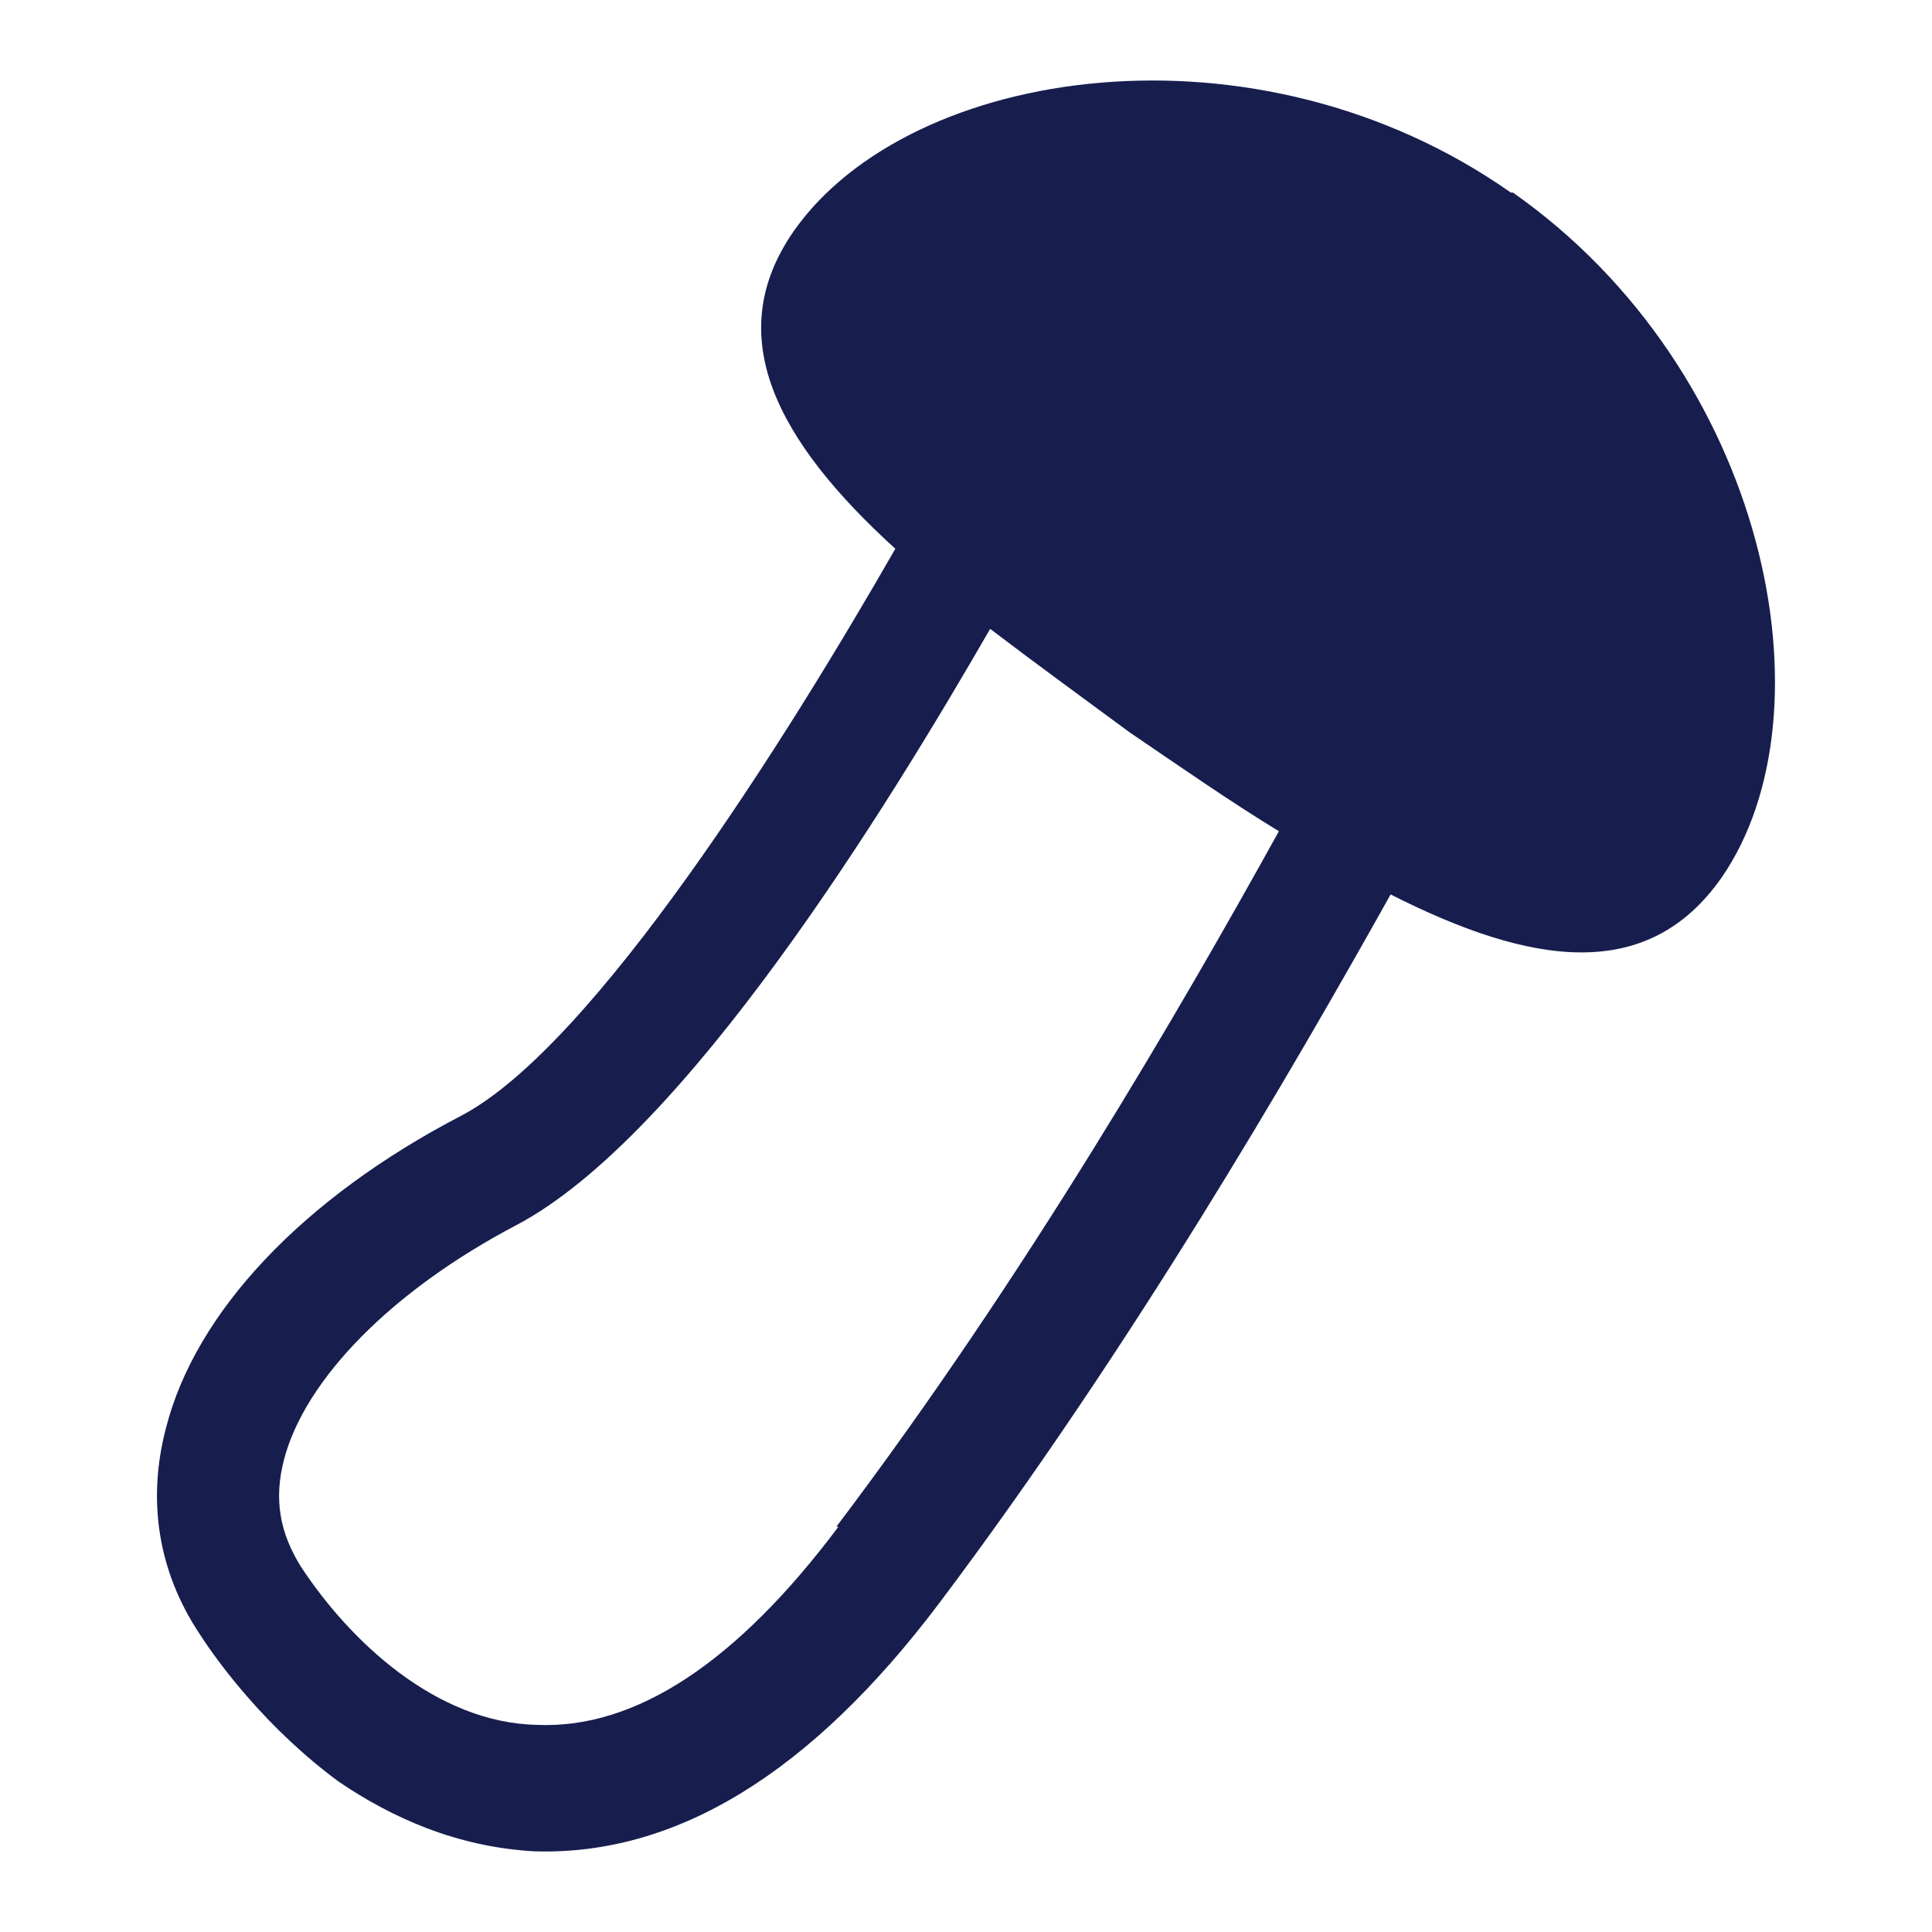 <svg width="24" height="24" viewBox="0 0 24 24" fill="none" xmlns="http://www.w3.org/2000/svg">
<path d="M18.768 2.392C15.6 0.167 11.306 0.821 9.865 2.864C8.949 4.173 9.656 5.482 11.122 6.817C9.787 9.147 7.378 12.996 5.729 13.86C3.765 14.882 2.43 16.295 2.063 17.735C1.827 18.626 1.958 19.516 2.482 20.301C2.718 20.668 3.32 21.48 4.21 22.134C4.865 22.579 5.676 22.946 6.645 22.998C8.399 23.05 10.075 22.029 11.672 19.909C14.055 16.74 16.045 13.31 17.275 11.111C19.029 12.001 20.47 12.211 21.386 10.902C22.8 8.859 21.962 4.618 18.794 2.392H18.768ZM10.415 18.966C9.159 20.642 7.902 21.48 6.671 21.427C5.414 21.401 4.341 20.38 3.739 19.463C3.477 19.044 3.398 18.626 3.529 18.128C3.791 17.133 4.865 16.034 6.409 15.222C8.504 14.122 11.018 10.038 12.3 7.812C12.85 8.231 13.426 8.65 14.029 9.095C14.683 9.54 15.285 9.959 15.887 10.326C14.683 12.499 12.746 15.85 10.389 18.966H10.415Z" fill="#171E4E"/>
</svg>
